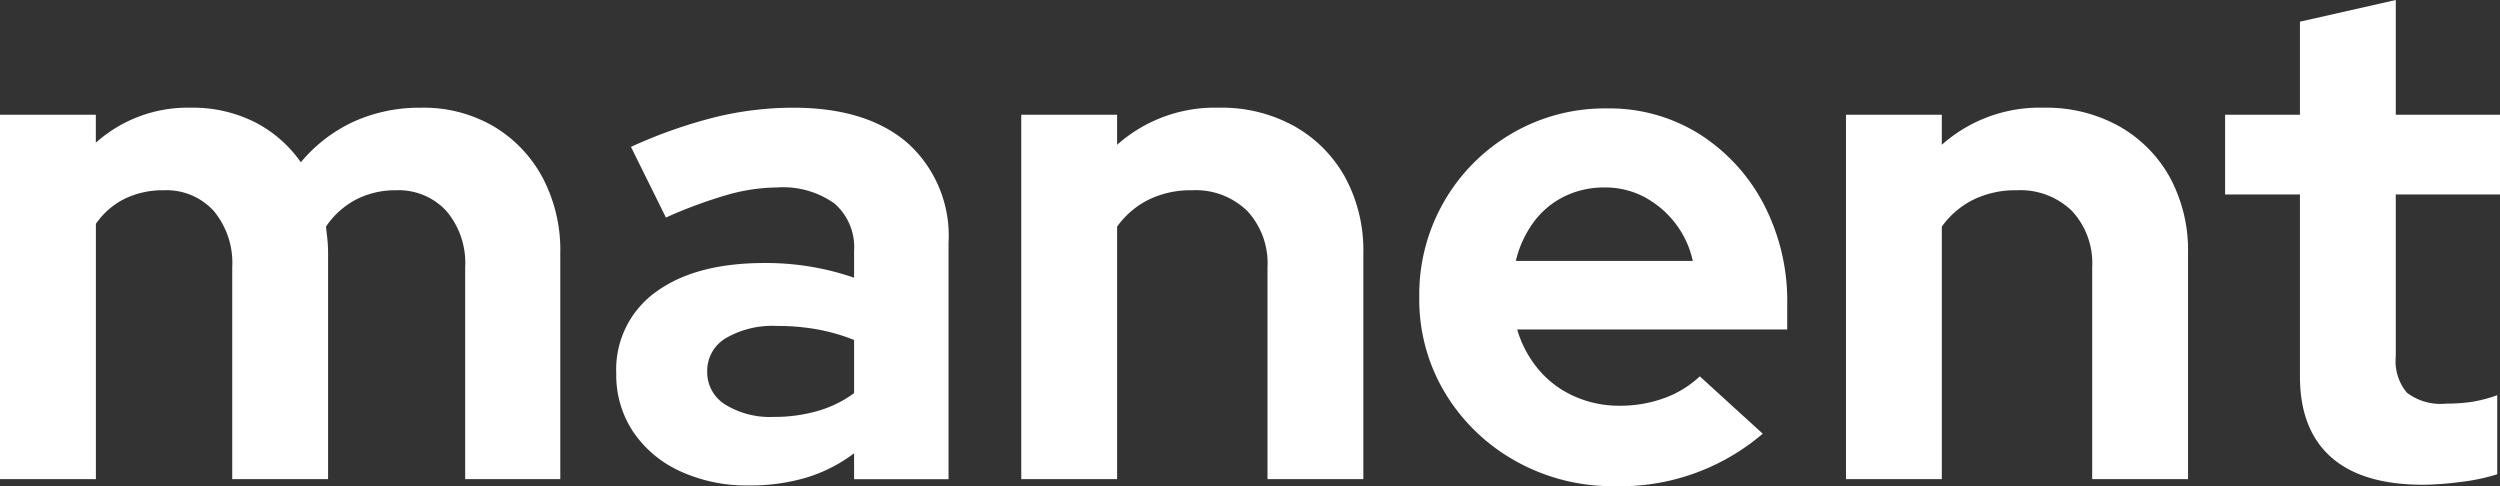 <svg xmlns="http://www.w3.org/2000/svg" xmlns:xlink="http://www.w3.org/1999/xlink" width="200.107" height="38.913" viewBox="0 0 200.107 38.913">
  <rect x="0" y="0" width="200.107" height="38.913" fill="#333333" stroke="none"/>
  <defs>
    <clipPath id="clip-path">
      <rect id="Rettangolo_138" data-name="Rettangolo 138" width="200.107" height="38.913" transform="translate(0 0)" fill="#fff"/>
    </clipPath>
  </defs>
  <g id="Raggruppa_116" data-name="Raggruppa 116" transform="translate(0 0)">
    <g id="Raggruppa_116-2" data-name="Raggruppa 116" transform="translate(0 0)" clip-path="url(#clip-path)">
      <path id="Tracciato_88" data-name="Tracciato 88" d="M0,50.354V21.183H7.671v2.239a11.029,11.029,0,0,1,7.614-2.8,11.012,11.012,0,0,1,5.095,1.149,10.082,10.082,0,0,1,3.7,3.219A12.084,12.084,0,0,1,28.3,21.743a12.787,12.787,0,0,1,5.4-1.12A11.121,11.121,0,0,1,39.5,22.107a10.591,10.591,0,0,1,3.919,4.088,12.434,12.434,0,0,1,1.428,6.075V50.354H37.234V33.389a6.422,6.422,0,0,0-1.512-4.507,5.2,5.2,0,0,0-4.031-1.652,6.87,6.87,0,0,0-3.163.728,6.61,6.61,0,0,0-2.436,2.184q.055.5.112,1.008a10.342,10.342,0,0,1,.056,1.12V50.354H18.589V33.389a6.5,6.5,0,0,0-1.484-4.507,5.115,5.115,0,0,0-4-1.652,6.966,6.966,0,0,0-3.107.672,6.133,6.133,0,0,0-2.323,2.016V50.354Z" transform="translate(0 -12.001)" fill="#fff"/>
      <path id="Tracciato_89" data-name="Tracciato 89" d="M128.62,50.859a12.739,12.739,0,0,1-5.543-1.148,9.073,9.073,0,0,1-3.752-3.163,8.181,8.181,0,0,1-1.344-4.647,7.626,7.626,0,0,1,3.163-6.523q3.163-2.324,8.707-2.324a21.54,21.54,0,0,1,7.167,1.176V32.1a4.644,4.644,0,0,0-1.567-3.807,7.09,7.09,0,0,0-4.591-1.288,14.978,14.978,0,0,0-3.976.588,37.064,37.064,0,0,0-4.927,1.82l-2.8-5.655a39.1,39.1,0,0,1,6.635-2.352,26.365,26.365,0,0,1,6.355-.784q5.879,0,9.154,2.828a9.973,9.973,0,0,1,3.276,7.978V50.355h-7.559V48.283a12.187,12.187,0,0,1-3.863,1.959,15.883,15.883,0,0,1-4.535.616m-3.359-9.127a3.049,3.049,0,0,0,1.455,2.66,6.808,6.808,0,0,0,3.863.98,12.489,12.489,0,0,0,3.528-.476,9.2,9.2,0,0,0,2.911-1.427V39.212a15.446,15.446,0,0,0-2.911-.84,17.862,17.862,0,0,0-3.247-.28,7.418,7.418,0,0,0-4.116.98,3.036,3.036,0,0,0-1.483,2.659" transform="translate(-68.654 -12.001)" fill="#fff"/>
      <path id="Tracciato_90" data-name="Tracciato 90" d="M195.518,50.354V21.183h7.671v2.407a11.783,11.783,0,0,1,8.175-2.968,11.956,11.956,0,0,1,6.019,1.484,10.551,10.551,0,0,1,4.059,4.088,12.244,12.244,0,0,1,1.456,6.075V50.354h-7.67V33.389a6.153,6.153,0,0,0-1.624-4.507,5.922,5.922,0,0,0-4.423-1.652,7.661,7.661,0,0,0-3.472.756,6.836,6.836,0,0,0-2.519,2.156V50.354Z" transform="translate(-113.773 -12.001)" fill="#fff"/>
      <path id="Tracciato_91" data-name="Tracciato 91" d="M287.338,50.992a15.782,15.782,0,0,1-7.922-2.016,15.252,15.252,0,0,1-5.627-5.431,14.5,14.5,0,0,1-2.072-7.671,14.9,14.9,0,0,1,7.391-13.1,14.7,14.7,0,0,1,7.615-2.016,13.547,13.547,0,0,1,7.447,2.072,14.694,14.694,0,0,1,5.123,5.6,16.791,16.791,0,0,1,1.876,8.007V38.45H279.555a8.731,8.731,0,0,0,1.652,3.136,7.875,7.875,0,0,0,2.856,2.184,8.673,8.673,0,0,0,3.668.784,10.249,10.249,0,0,0,3.611-.616,8.189,8.189,0,0,0,2.828-1.736l5.039,4.591a17.527,17.527,0,0,1-11.87,4.2m-7.895-18.029h14.165a7.549,7.549,0,0,0-1.428-3.052,7.7,7.7,0,0,0-2.463-2.071,6.654,6.654,0,0,0-3.163-.756,7.165,7.165,0,0,0-3.247.728,6.774,6.774,0,0,0-2.436,2.044,8.645,8.645,0,0,0-1.428,3.107" transform="translate(-158.114 -12.079)" fill="#fff"/>
      <path id="Tracciato_92" data-name="Tracciato 92" d="M353.405,50.354V21.183h7.67v2.407a11.785,11.785,0,0,1,8.175-2.968,11.959,11.959,0,0,1,6.019,1.484,10.559,10.559,0,0,1,4.059,4.088,12.249,12.249,0,0,1,1.456,6.075V50.354h-7.671V33.389a6.15,6.15,0,0,0-1.623-4.507,5.923,5.923,0,0,0-4.423-1.652,7.659,7.659,0,0,0-3.471.756,6.845,6.845,0,0,0-2.52,2.156V50.354Z" transform="translate(-205.648 -12.001)" fill="#fff"/>
      <path id="Tracciato_93" data-name="Tracciato 93" d="M441.833,38.8q-4.871,0-7.363-2.211t-2.491-6.467V15.566h-5.991V9.183h5.991V1.736L439.649,0V9.183h8.343v6.383h-8.343V28.555a3.889,3.889,0,0,0,.9,2.884,4.462,4.462,0,0,0,3.135.868,13.716,13.716,0,0,0,2.044-.14,11.394,11.394,0,0,0,2.044-.533v6.327a15.743,15.743,0,0,1-2.94.616,24.474,24.474,0,0,1-3,.224" transform="translate(-247.885 0)" fill="#fff"/>
    </g>
  </g>
</svg>

